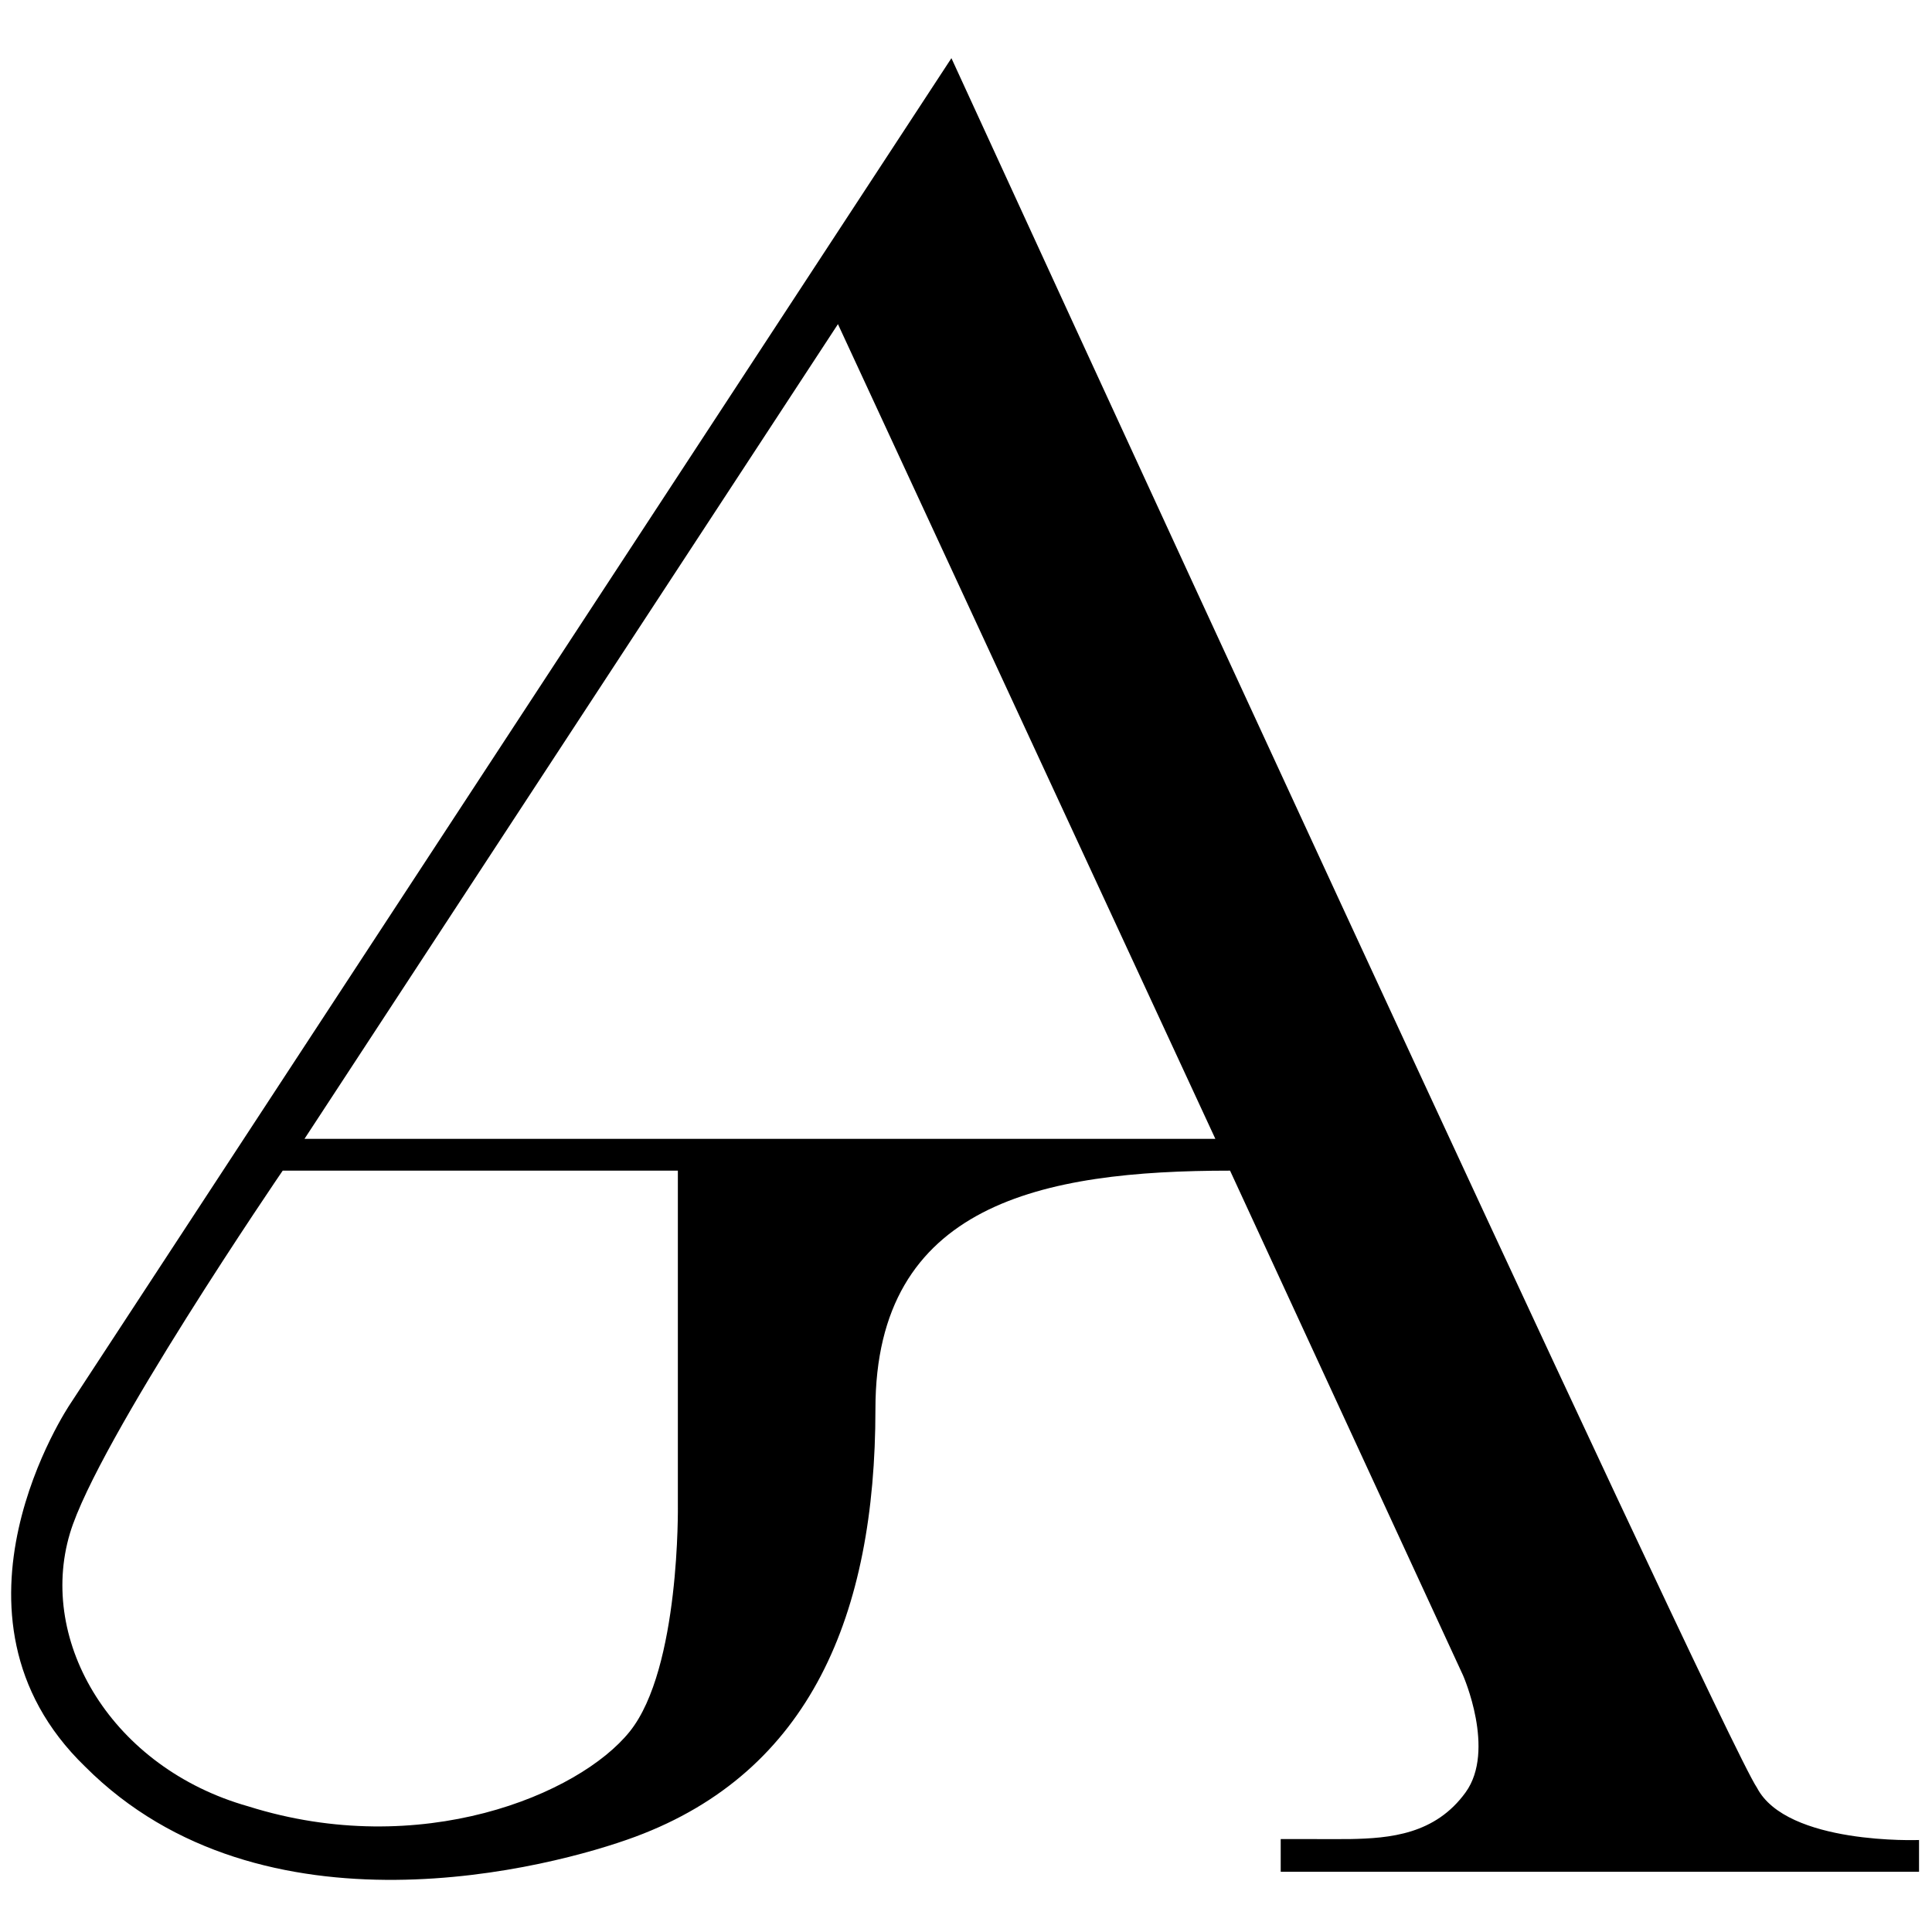 <svg xmlns="http://www.w3.org/2000/svg" xmlns:xlink="http://www.w3.org/1999/xlink" xmlns:serif="http://www.serif.com/" width="100%" height="100%" viewBox="0 0 1182 1182" xml:space="preserve" style="fill-rule:evenodd;clip-rule:evenodd;stroke-linejoin:round;stroke-miterlimit:2;">    <g transform="matrix(6.747,0,0,6.137,1174.07,79.917)">        <path d="M0,173.578L0,170.409C0,170.409 -11.99,170.922 -14.7,165.19C-17.916,160.065 -87.741,-7.223 -87.741,-7.223L-167.673,126.98C-167.673,126.98 -180.536,147.949 -166.295,163.093C-150.216,180.801 -123.94,173.158 -116.406,170.083C-100.563,163.615 -94.632,147.949 -94.632,127.446C-94.632,106.943 -79.472,103.681 -62.475,103.681L-41.344,154.007C-41.344,154.007 -38.358,161.462 -41.114,165.656C-43.871,169.85 -47.96,170.243 -51.634,170.316C-52.093,170.325 -55.217,170.316 -55.217,170.316L-57.882,170.316L-57.882,173.578L0,173.578ZM-148.379,103.681L-112.547,103.681L-112.547,136.998C-112.547,136.998 -112.318,153.308 -116.912,159.598C-121.505,165.889 -135.884,172.459 -151.503,167.054C-163.814,163.233 -170.622,150.697 -167.673,139.841C-165.192,130.708 -148.379,103.681 -148.379,103.681M-63.808,100.512L-146.404,100.512L-98.031,19.292L-63.808,100.512Z" style="fill-rule:nonzero;"></path>    </g></svg>
